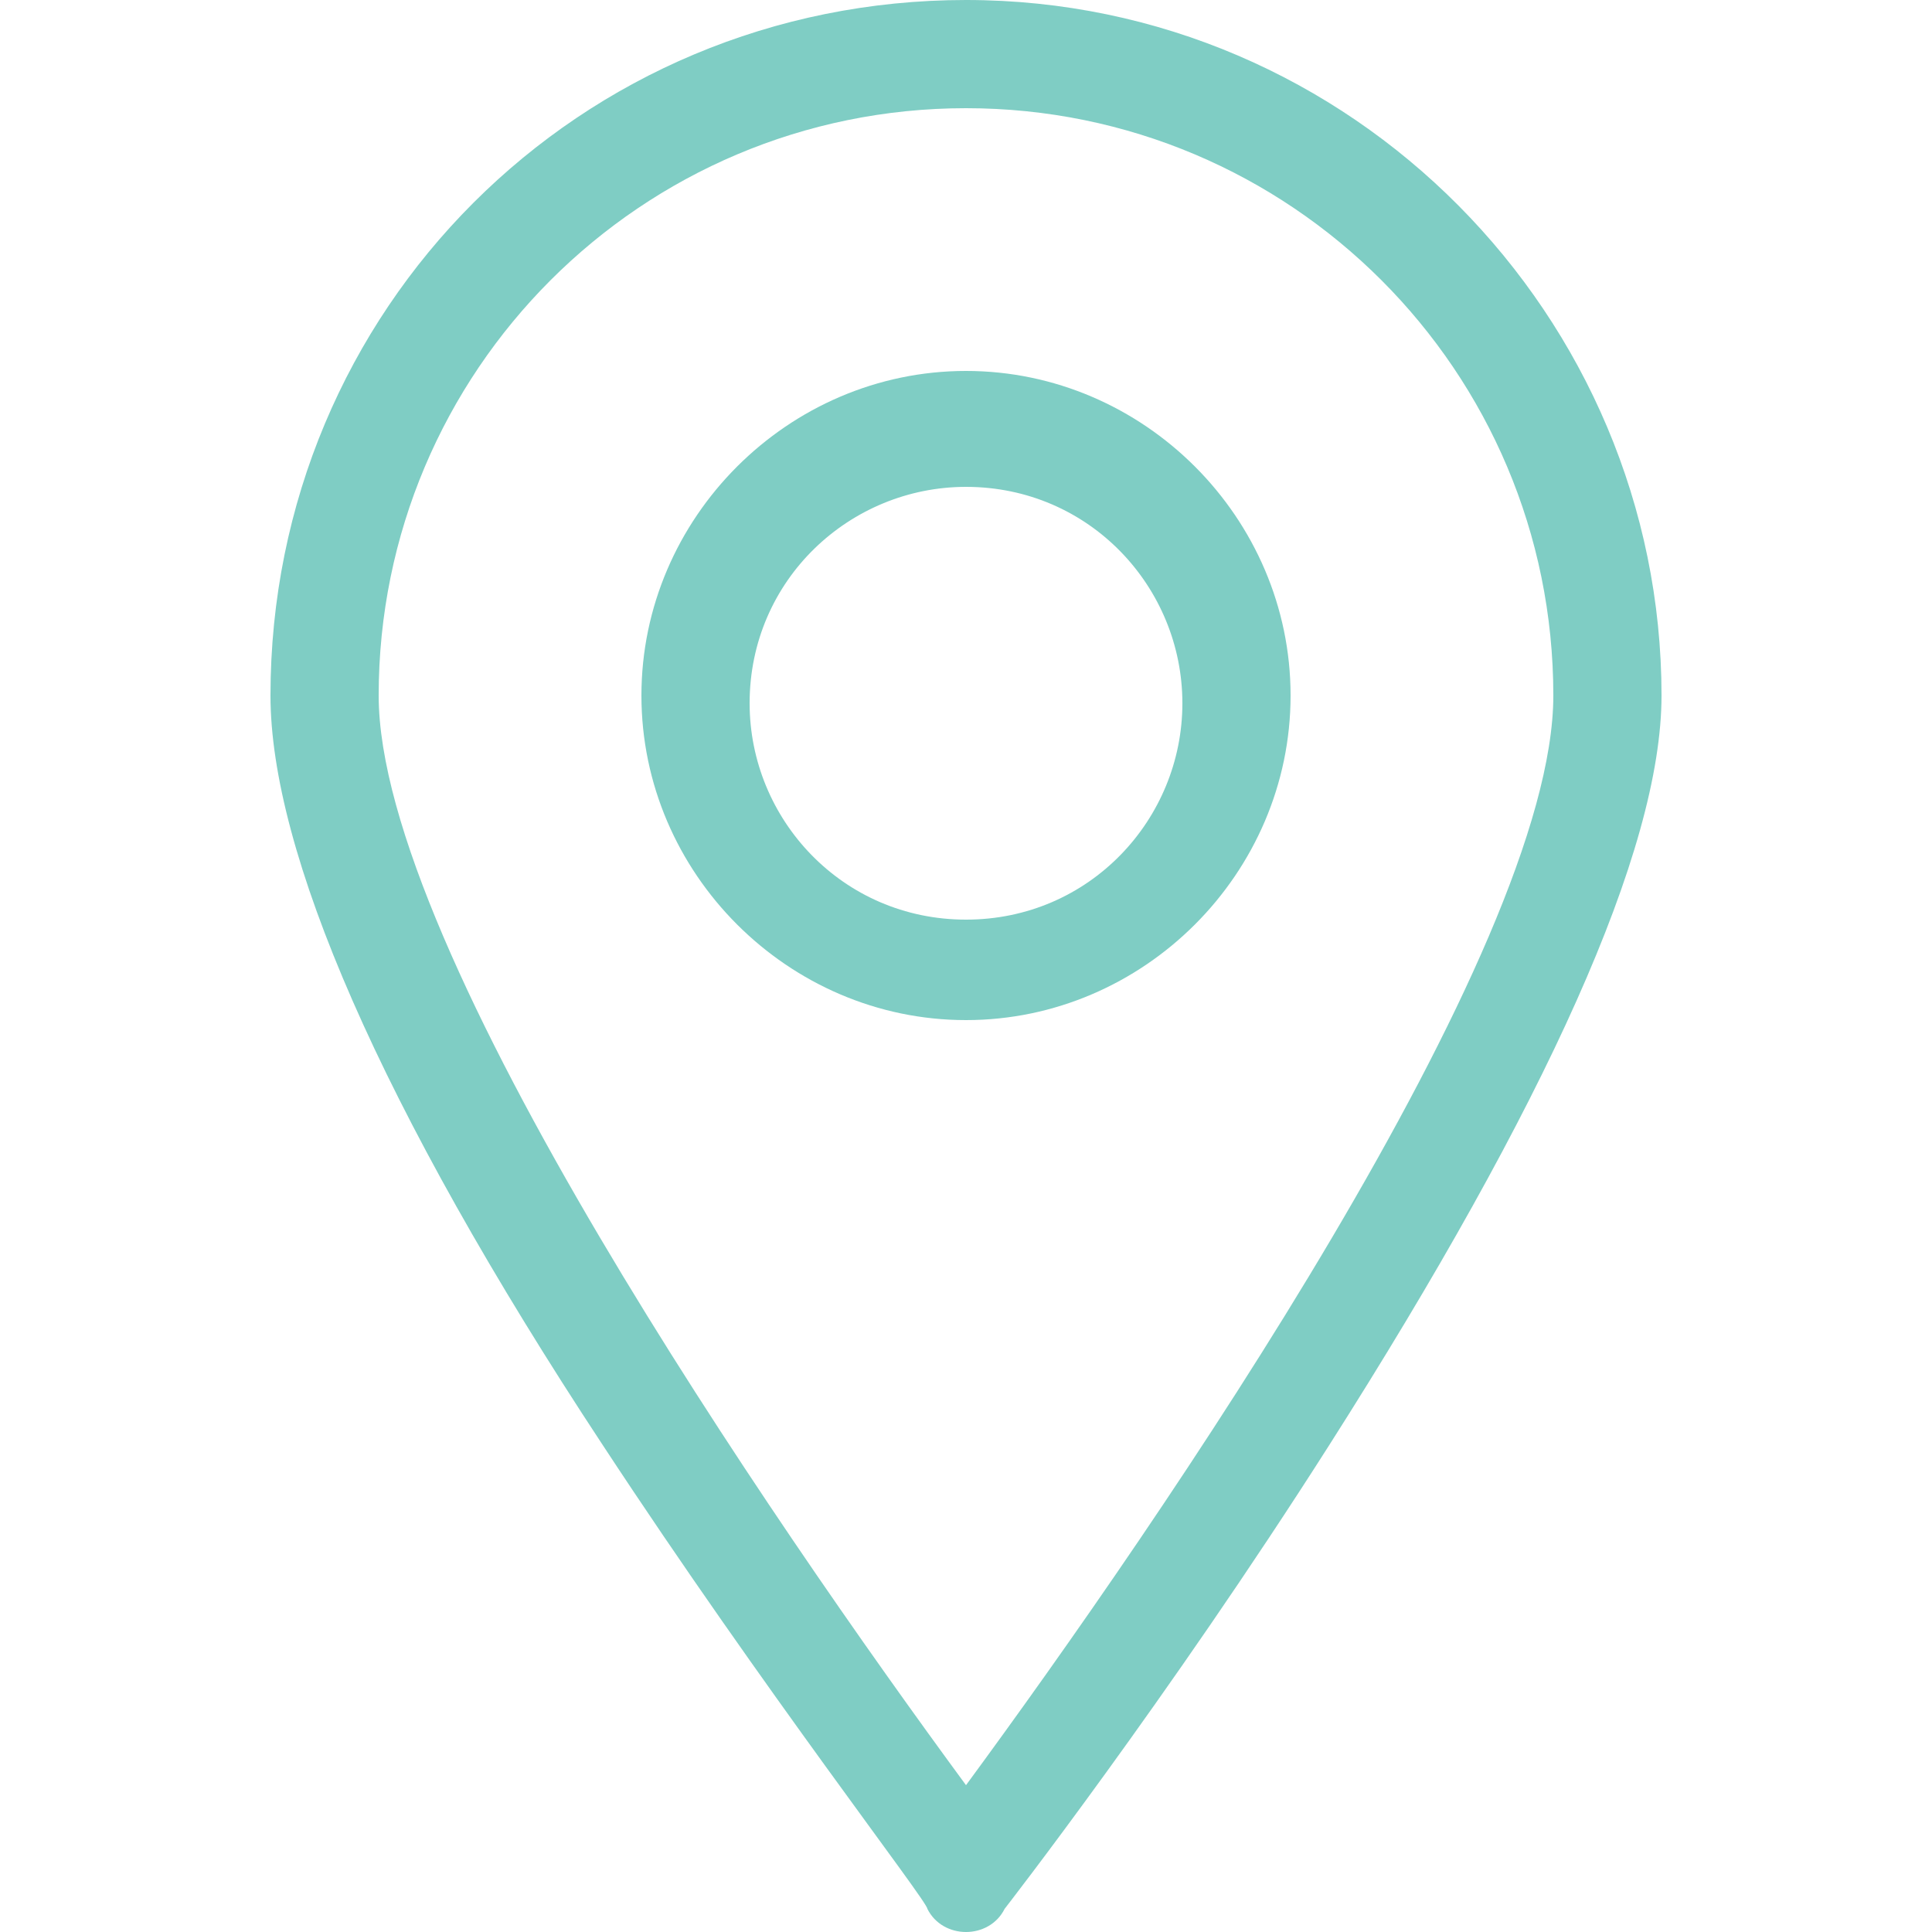 <?xml version="1.0" encoding="utf-8"?>
<!-- Generator: Adobe Illustrator 21.0.0, SVG Export Plug-In . SVG Version: 6.00 Build 0)  -->
<svg version="1.1" id="Layer_1" xmlns="http://www.w3.org/2000/svg" xmlns:xlink="http://www.w3.org/1999/xlink" x="0px" y="0px"
	 viewBox="0 0 25 25" style="enable-background:new 0 0 25 25;" xml:space="preserve">
<style type="text/css">
	.st0{fill:#7FCDC4;}
</style>
<g>
	<path class="st0" d="M12.5,0c-5,0-9,4-9,9c0,2,1.4,5.3,4.3,9.7c2.1,3.2,4.2,5.9,4.2,6c0.1,0.2,0.3,0.3,0.5,0.3s0.4-0.1,0.5-0.3
		c0,0,2.1-2.7,4.2-6C20,14.3,21.5,11,21.5,9C21.5,4.1,17.5,0,12.5,0z M12.5,23.1C10,19.7,4.9,12.3,4.9,9c0-4.2,3.4-7.6,7.6-7.6
		s7.6,3.4,7.6,7.6C20.1,12.3,15,19.7,12.5,23.1z"/>
	<path class="st0" d="M12.5,4.8c-2.3,0-4.2,1.9-4.2,4.2s1.9,4.2,4.2,4.2s4.2-1.9,4.2-4.2S14.8,4.8,12.5,4.8z M12.5,11.9
		c-1.6,0-2.8-1.3-2.8-2.8c0-1.6,1.3-2.8,2.8-2.8c1.6,0,2.8,1.3,2.8,2.8S14.1,11.9,12.5,11.9z"/>
</g>
</svg>
